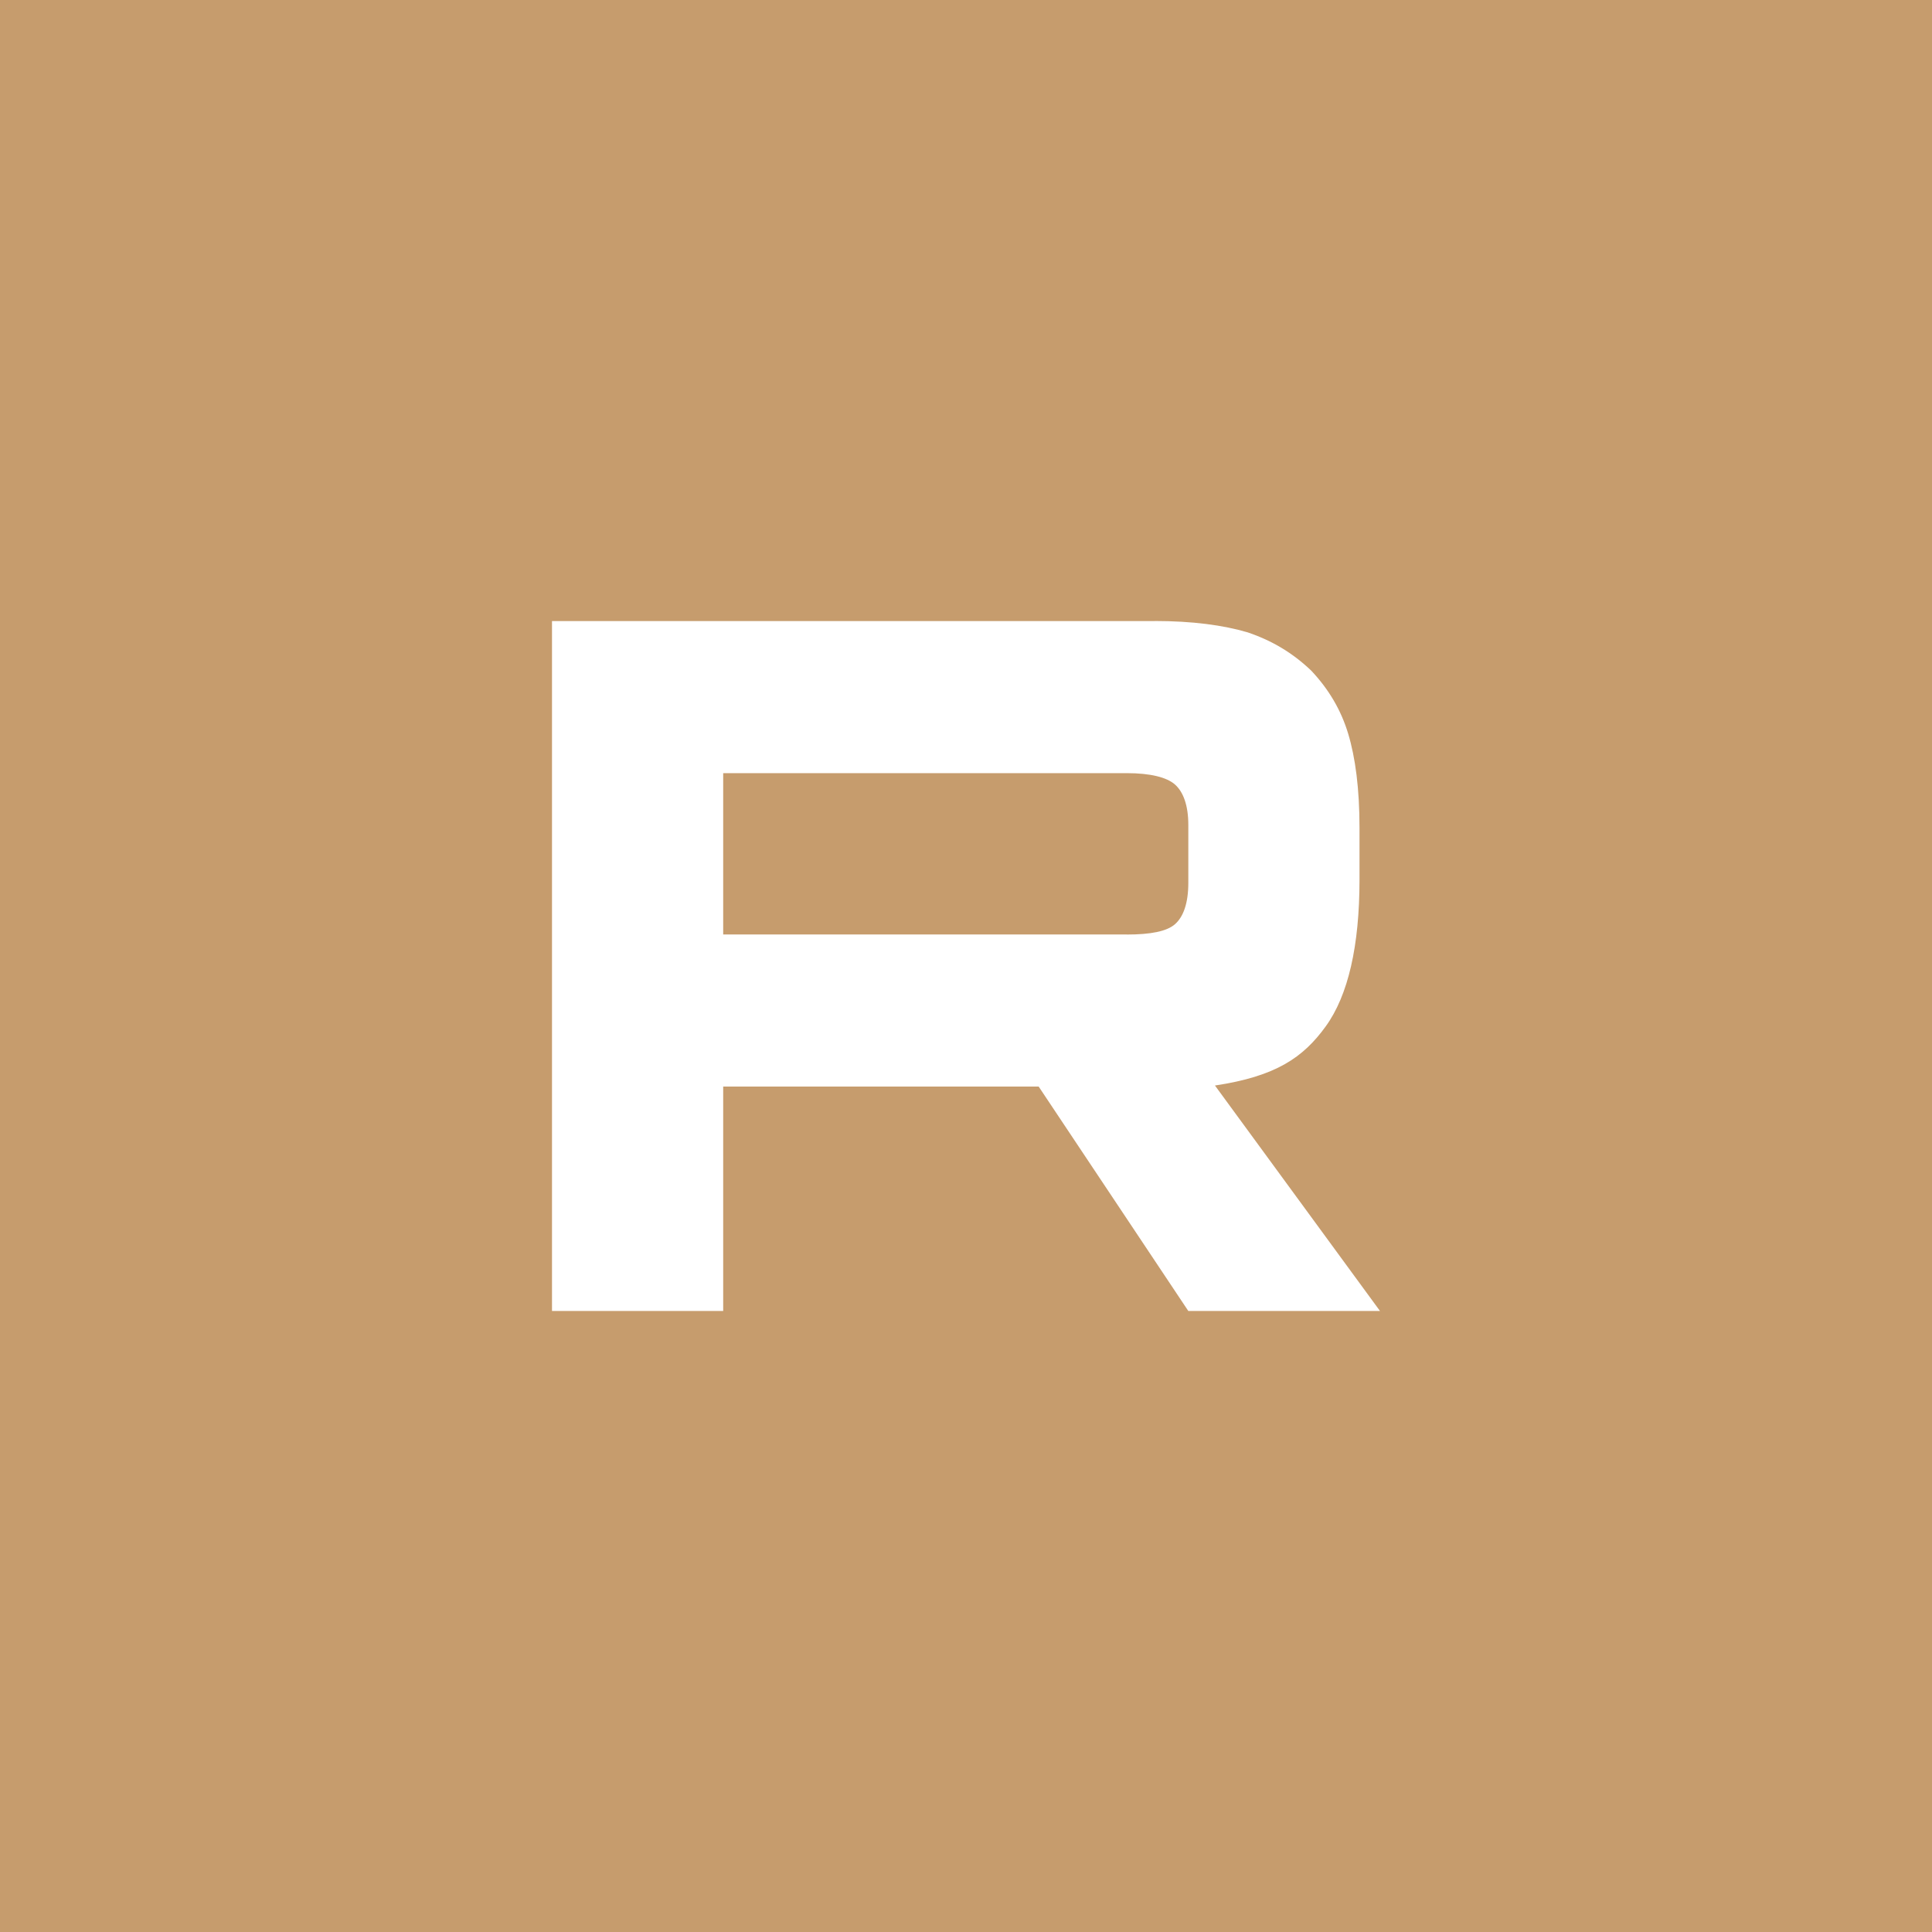 <?xml version="1.0" encoding="UTF-8"?>
<svg xmlns="http://www.w3.org/2000/svg" width="28" height="28" viewBox="0 0 28 28" fill="none">
  <rect width="28" height="28" fill="#C69C6D"></rect>
  <path d="M16.33 13.543H10.481V11.205H16.33C16.672 11.205 16.91 11.265 17.029 11.37C17.148 11.476 17.222 11.67 17.222 11.955V12.795C17.222 13.095 17.148 13.289 17.029 13.394C16.91 13.499 16.672 13.544 16.33 13.544V13.543ZM16.732 9.001H8V19H10.481V15.747H15.053L17.222 19H20L17.608 15.732C18.49 15.6 18.886 15.327 19.212 14.877C19.539 14.427 19.703 13.708 19.703 12.748V11.998C19.703 11.429 19.643 10.979 19.539 10.634C19.435 10.289 19.257 9.989 19.004 9.72C18.737 9.465 18.44 9.286 18.083 9.165C17.727 9.06 17.281 9 16.732 9V9.001Z" fill="white"></path>
</svg>

